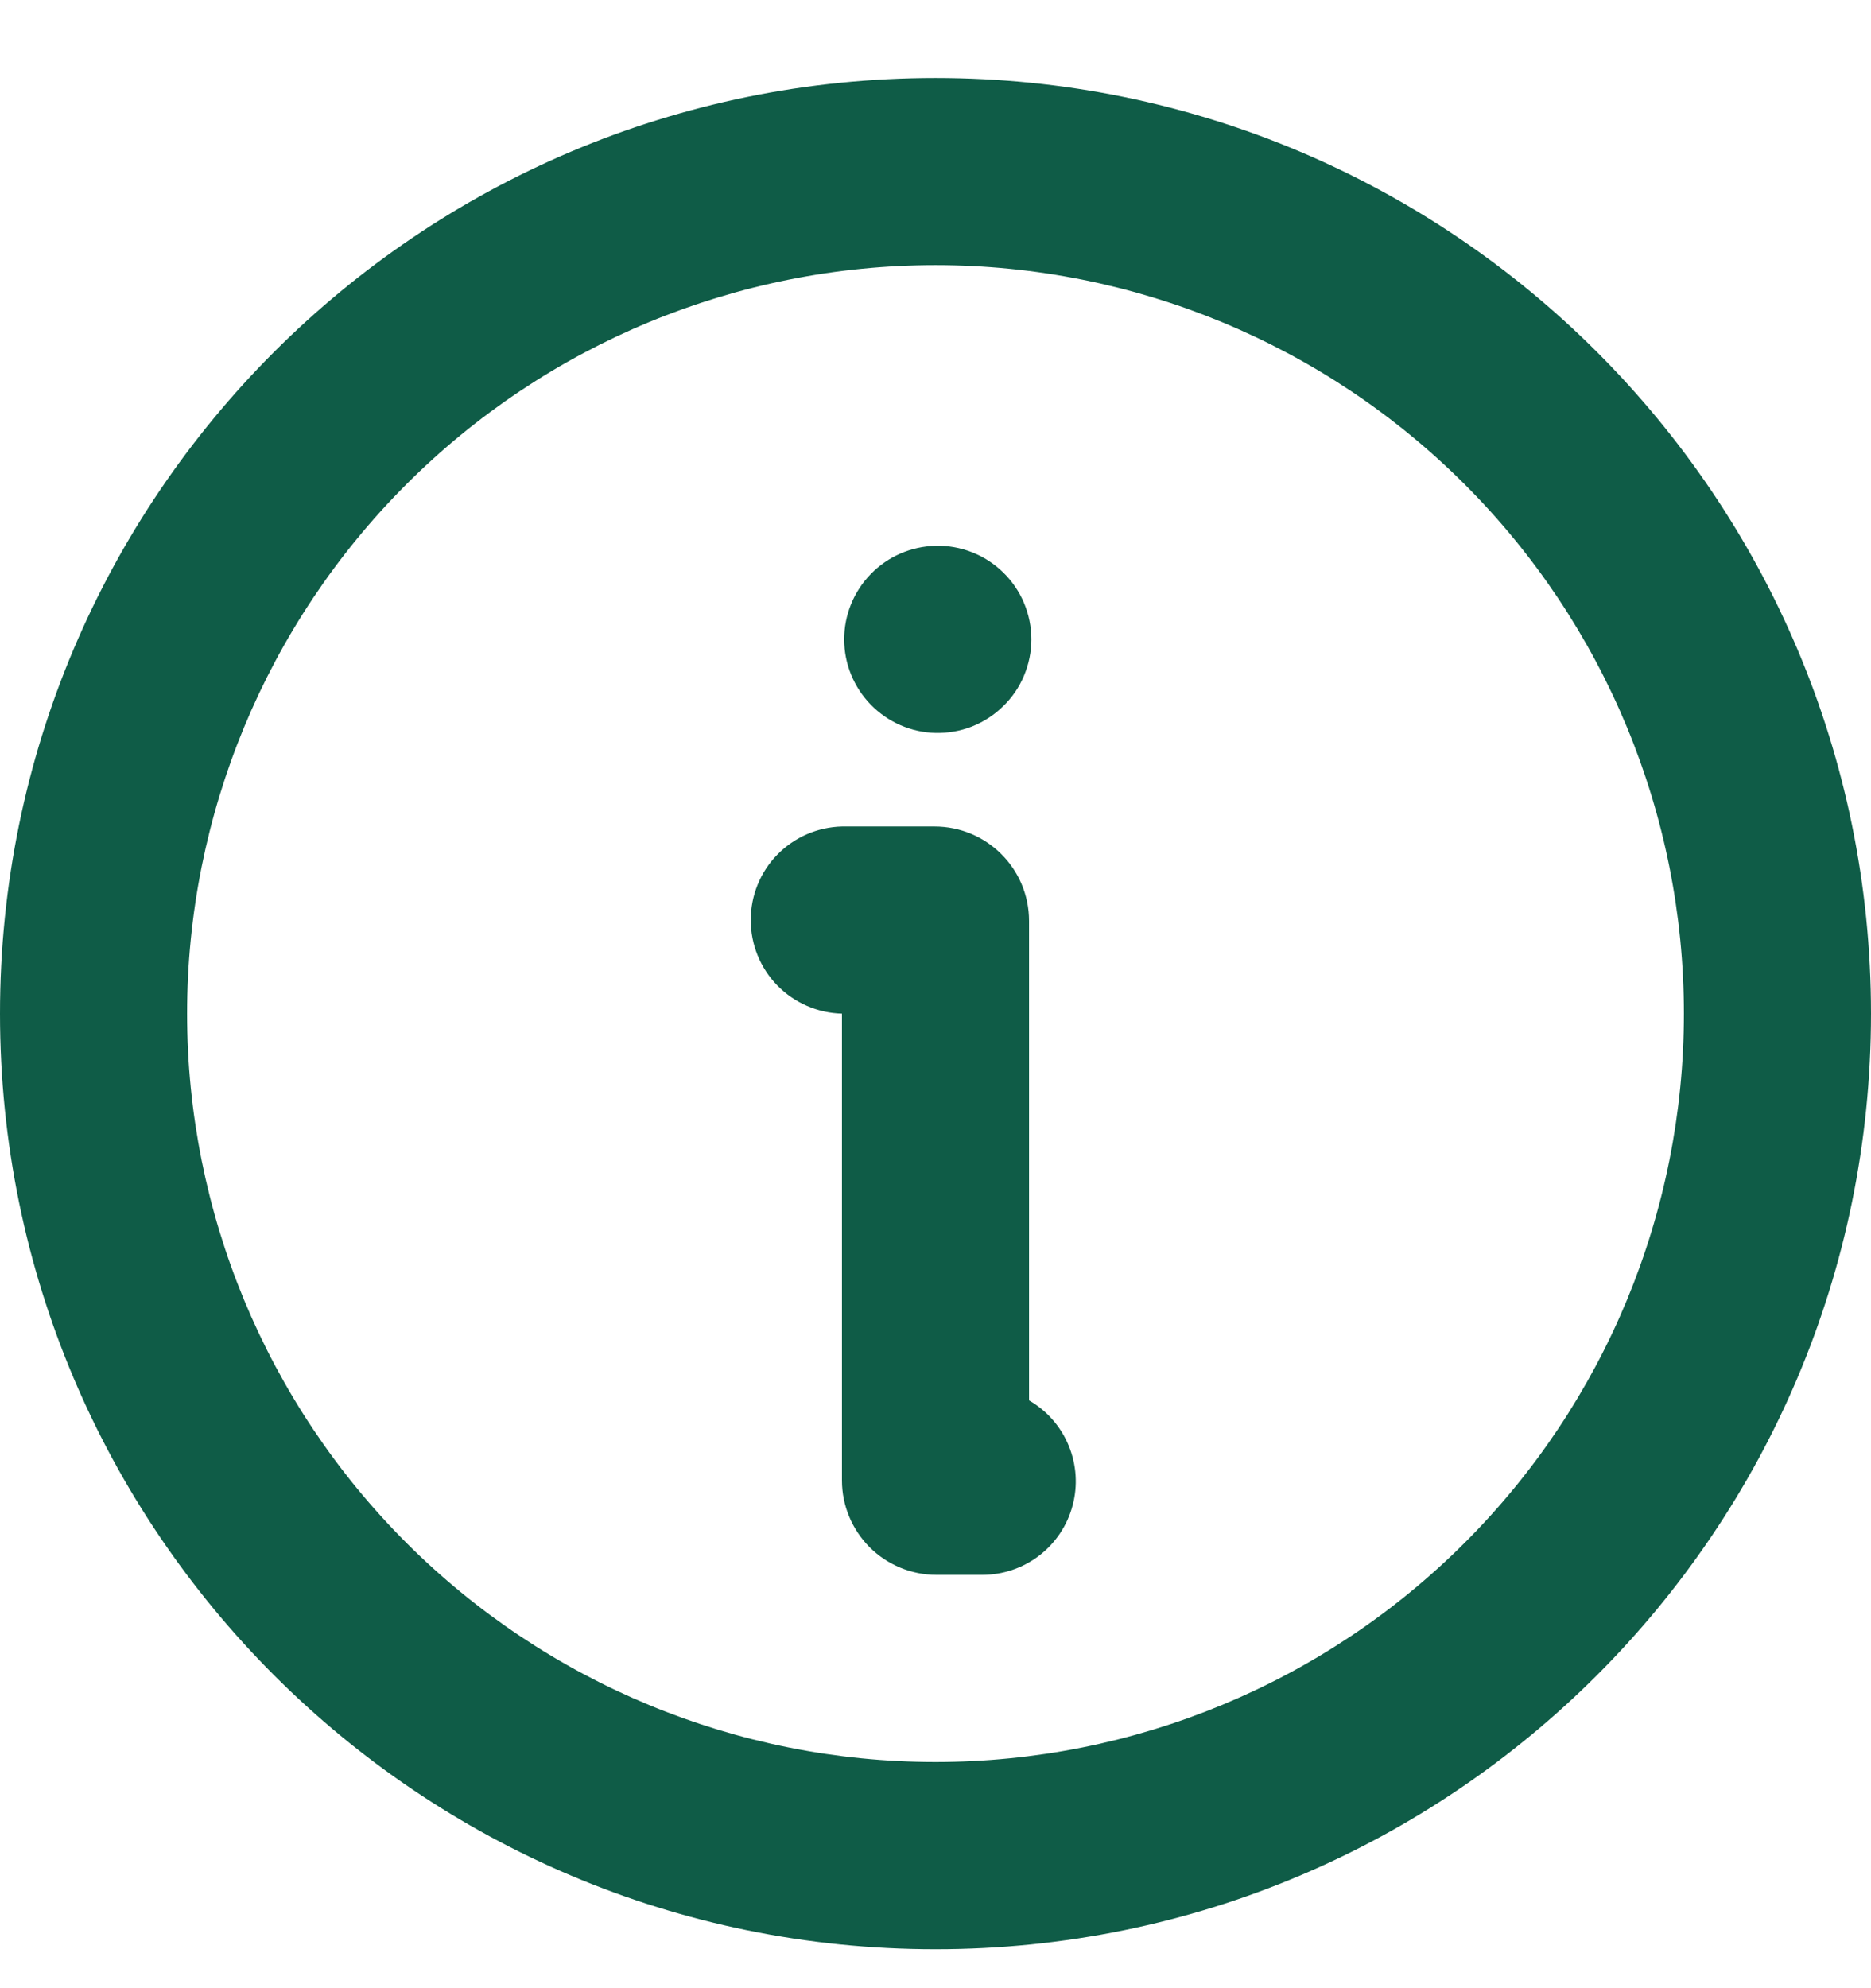 <svg width="16" height="17" viewBox="0 0 16 17" fill="none" xmlns="http://www.w3.org/2000/svg">
<path d="M8 0.667C12.418 0.667 16 4.248 16 8.667C16 13.085 12.418 16.667 8 16.667C3.582 16.667 0 13.085 0 8.667C0 4.248 3.582 0.667 8 0.667ZM8 2.267C6.303 2.267 4.675 2.941 3.475 4.141C2.275 5.342 1.6 6.969 1.6 8.667C1.6 10.364 2.275 11.992 3.475 13.192C4.675 14.392 6.303 15.066 8 15.066C9.697 15.066 11.325 14.392 12.525 13.192C13.726 11.992 14.4 10.364 14.4 8.667C14.4 6.969 13.726 5.342 12.525 4.141C11.325 2.941 9.697 2.267 8 2.267ZM7.992 7.067C8.438 7.067 8.8 7.428 8.8 7.875V11.974C8.953 12.062 9.072 12.198 9.139 12.361C9.206 12.523 9.218 12.704 9.172 12.874C9.127 13.044 9.026 13.194 8.887 13.301C8.747 13.408 8.576 13.466 8.4 13.466H8.008C7.794 13.466 7.589 13.381 7.437 13.23C7.286 13.078 7.2 12.873 7.2 12.659V8.667C6.992 8.662 6.793 8.575 6.647 8.426C6.501 8.276 6.42 8.076 6.42 7.867C6.42 7.658 6.501 7.457 6.647 7.308C6.793 7.158 6.992 7.072 7.2 7.067H7.992ZM8 4.667C8.107 4.664 8.213 4.683 8.312 4.722C8.412 4.761 8.502 4.82 8.578 4.894C8.655 4.969 8.716 5.058 8.757 5.156C8.798 5.254 8.82 5.36 8.82 5.467C8.82 5.574 8.798 5.679 8.757 5.777C8.716 5.876 8.655 5.965 8.578 6.039C8.502 6.114 8.412 6.172 8.312 6.212C8.213 6.251 8.107 6.269 8 6.267C7.791 6.262 7.593 6.175 7.447 6.026C7.301 5.876 7.219 5.676 7.219 5.467C7.219 5.258 7.301 5.057 7.447 4.908C7.593 4.758 7.791 4.672 8 4.667Z" fill="#0F5C47"/>
</svg>
